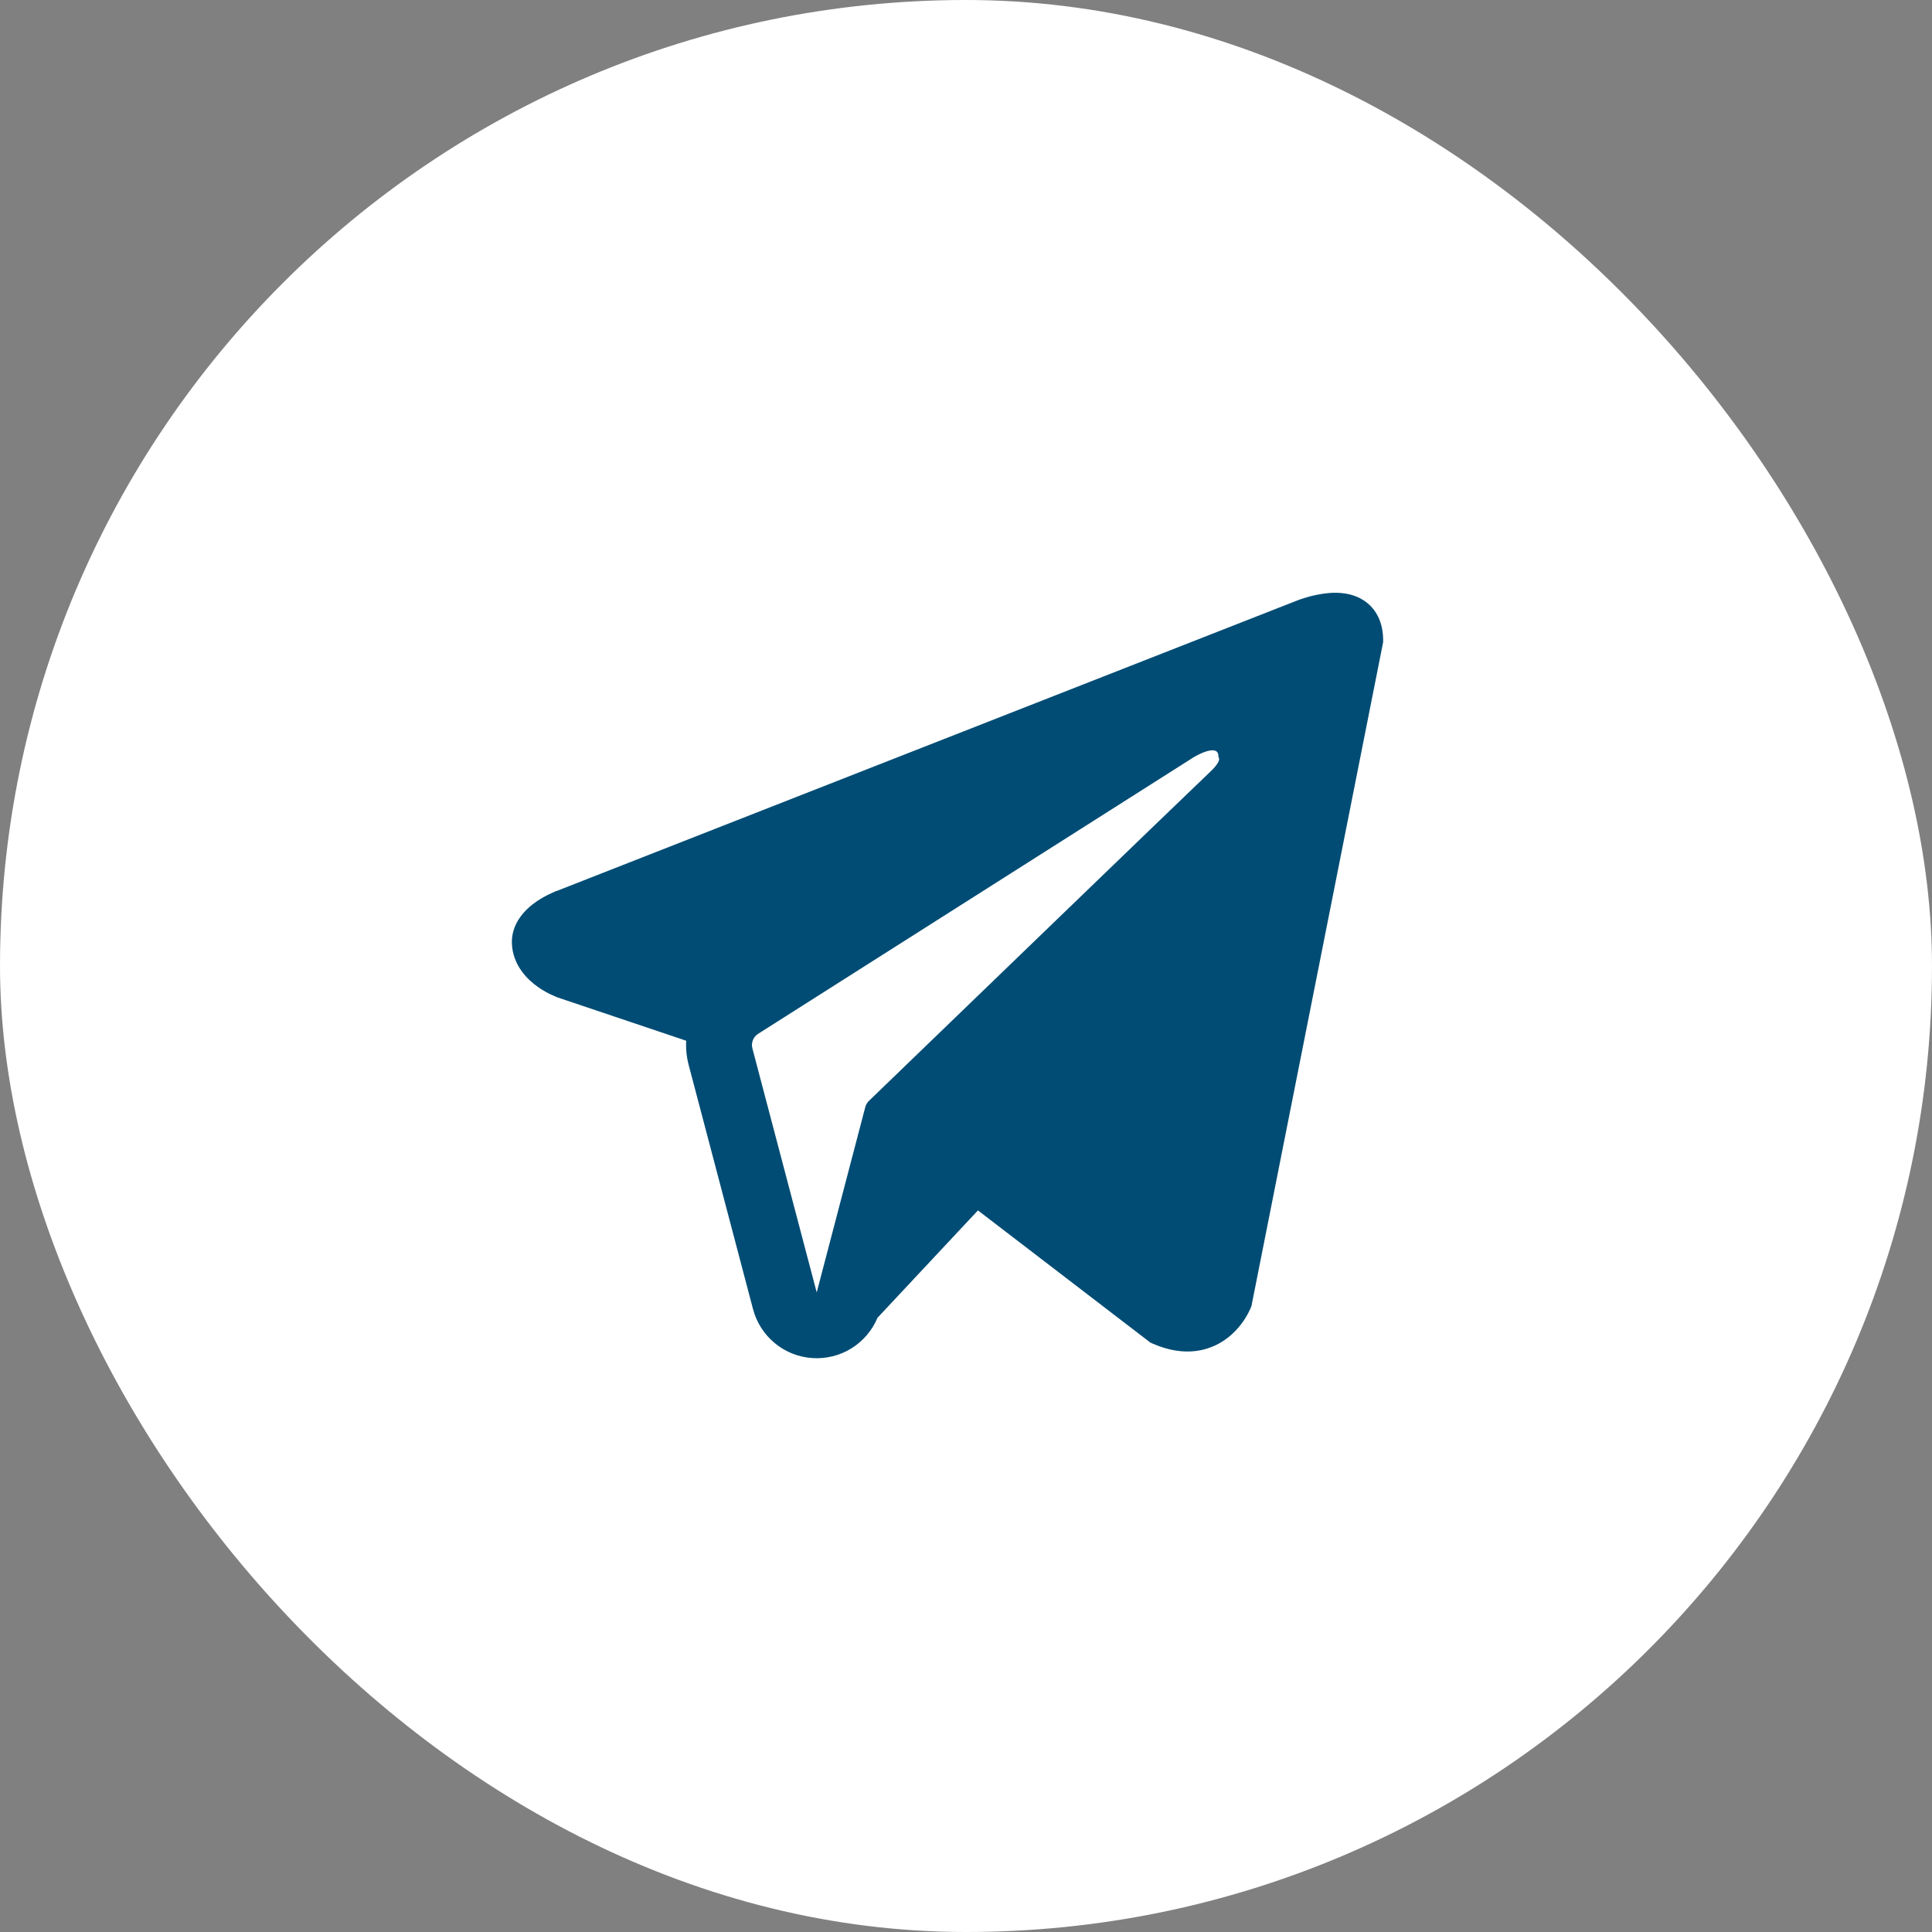 <?xml version="1.0" encoding="UTF-8"?> <svg xmlns="http://www.w3.org/2000/svg" width="44" height="44" viewBox="0 0 44 44" fill="none"><rect x="0" y="0" width="44" height="44" fill="#808080" stroke="none"/><rect width="44" height="44" rx="22" fill="white"></rect><path fill-rule="evenodd" clip-rule="evenodd" d="M28.483 29.79V29.788L28.501 29.745L31.5 14.625V14.577C31.5 14.2 31.36 13.871 31.058 13.674C30.793 13.501 30.488 13.489 30.274 13.505C30.075 13.523 29.878 13.563 29.688 13.625C29.607 13.651 29.527 13.68 29.448 13.713L29.435 13.718L12.715 20.277L12.71 20.279C12.659 20.295 12.609 20.316 12.561 20.34C12.442 20.394 12.328 20.457 12.22 20.53C12.005 20.678 11.596 21.026 11.665 21.578C11.722 22.036 12.037 22.326 12.25 22.477C12.375 22.566 12.511 22.639 12.653 22.697L12.685 22.711L12.695 22.714L12.702 22.717L15.628 23.702C15.617 23.886 15.636 24.071 15.685 24.257L17.15 29.816C17.23 30.119 17.403 30.389 17.645 30.589C17.886 30.789 18.184 30.908 18.497 30.929C18.809 30.951 19.121 30.874 19.388 30.71C19.654 30.545 19.863 30.301 19.984 30.012L22.272 27.566L26.201 30.578L26.257 30.602C26.614 30.758 26.947 30.807 27.252 30.766C27.557 30.724 27.799 30.596 27.981 30.451C28.192 30.28 28.359 30.063 28.471 29.816L28.479 29.799L28.482 29.793L28.483 29.79ZM17.135 23.875C17.119 23.813 17.123 23.748 17.146 23.689C17.169 23.629 17.211 23.579 17.265 23.545L27.186 17.245C27.186 17.245 27.77 16.89 27.749 17.245C27.749 17.245 27.853 17.307 27.54 17.598C27.244 17.875 20.469 24.416 19.783 25.078C19.746 25.116 19.719 25.163 19.706 25.214L18.6 29.434L17.135 23.875Z" fill="#004C74"></path></svg> 